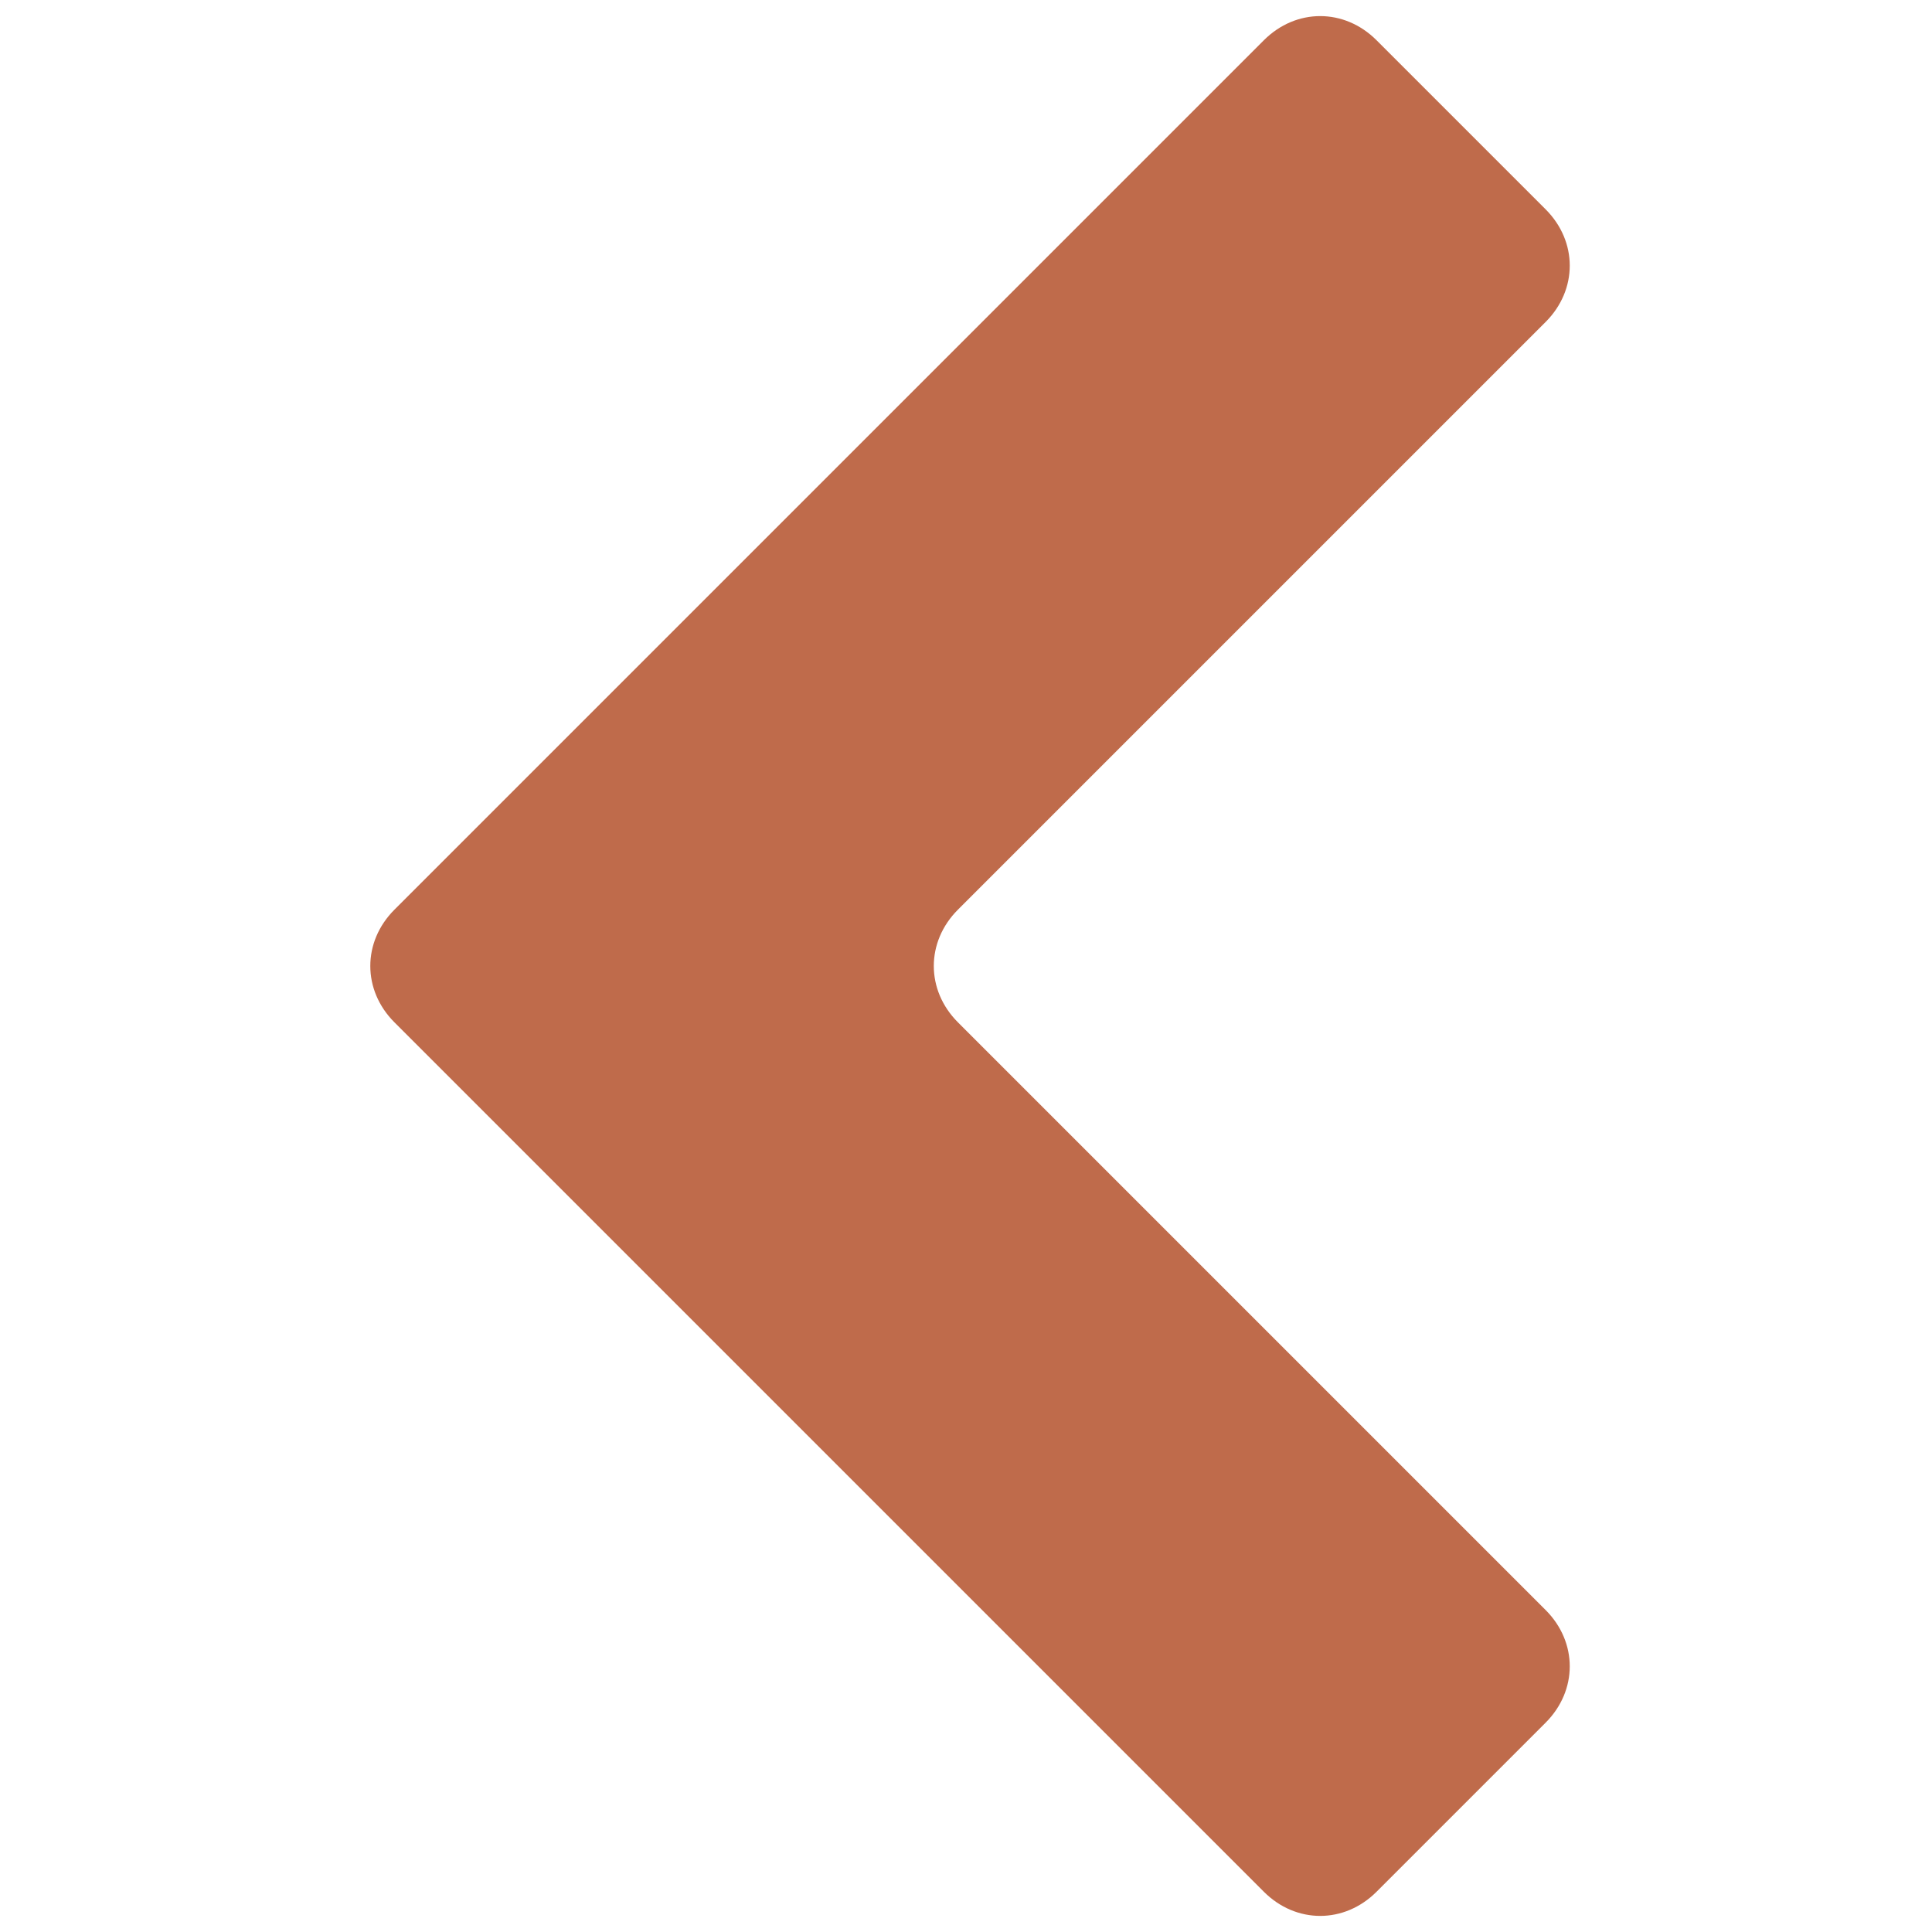 <?xml version="1.0" encoding="utf-8"?>
<!-- Generator: Adobe Illustrator 27.3.1, SVG Export Plug-In . SVG Version: 6.00 Build 0)  -->
<svg version="1.1" id="Calque_1" xmlns="http://www.w3.org/2000/svg" xmlns:xlink="http://www.w3.org/1999/xlink" x="0px" y="0px"
	 viewBox="0 0 24 24" style="enable-background:new 0 0 24 24;" xml:space="preserve">
<style type="text/css">
	.st0{fill:none;}
	.st1{display:none;fill:#BF6B4B;}
	.st2{fill:#BF6B4B;}
</style>
<rect class="st0" width="24" height="24"/>
<path class="st1" d="M16.3,1.5c0.2,0,0.5,0.1,0.6,0.3c0.4,0.4,0.4,0.9,0,1.3L9,10.9c-0.6,0.6-0.6,1.5,0,2.1l7.9,7.9
	c0.4,0.4,0.4,0.9,0,1.3s-0.9,0.4-1.3,0l-7.9-7.9C6.5,13,6.5,11,7.8,9.7l7.9-7.9C15.8,1.6,16.1,1.5,16.3,1.5z"/>
<path class="st2" d="M11.9,11.3L19.2,4c0.4-0.4,0.4-1,0-1.4l-2.1-2.1c-0.4-0.4-1-0.4-1.4,0l-8,8l-2.8,2.8c-0.4,0.4-0.4,1,0,1.4
	l2.8,2.8l8,8c0.4,0.4,1,0.4,1.4,0l2.1-2.1c0.4-0.4,0.4-1,0-1.4l-7.3-7.3C11.5,12.3,11.5,11.7,11.9,11.3z"/>
</svg>
